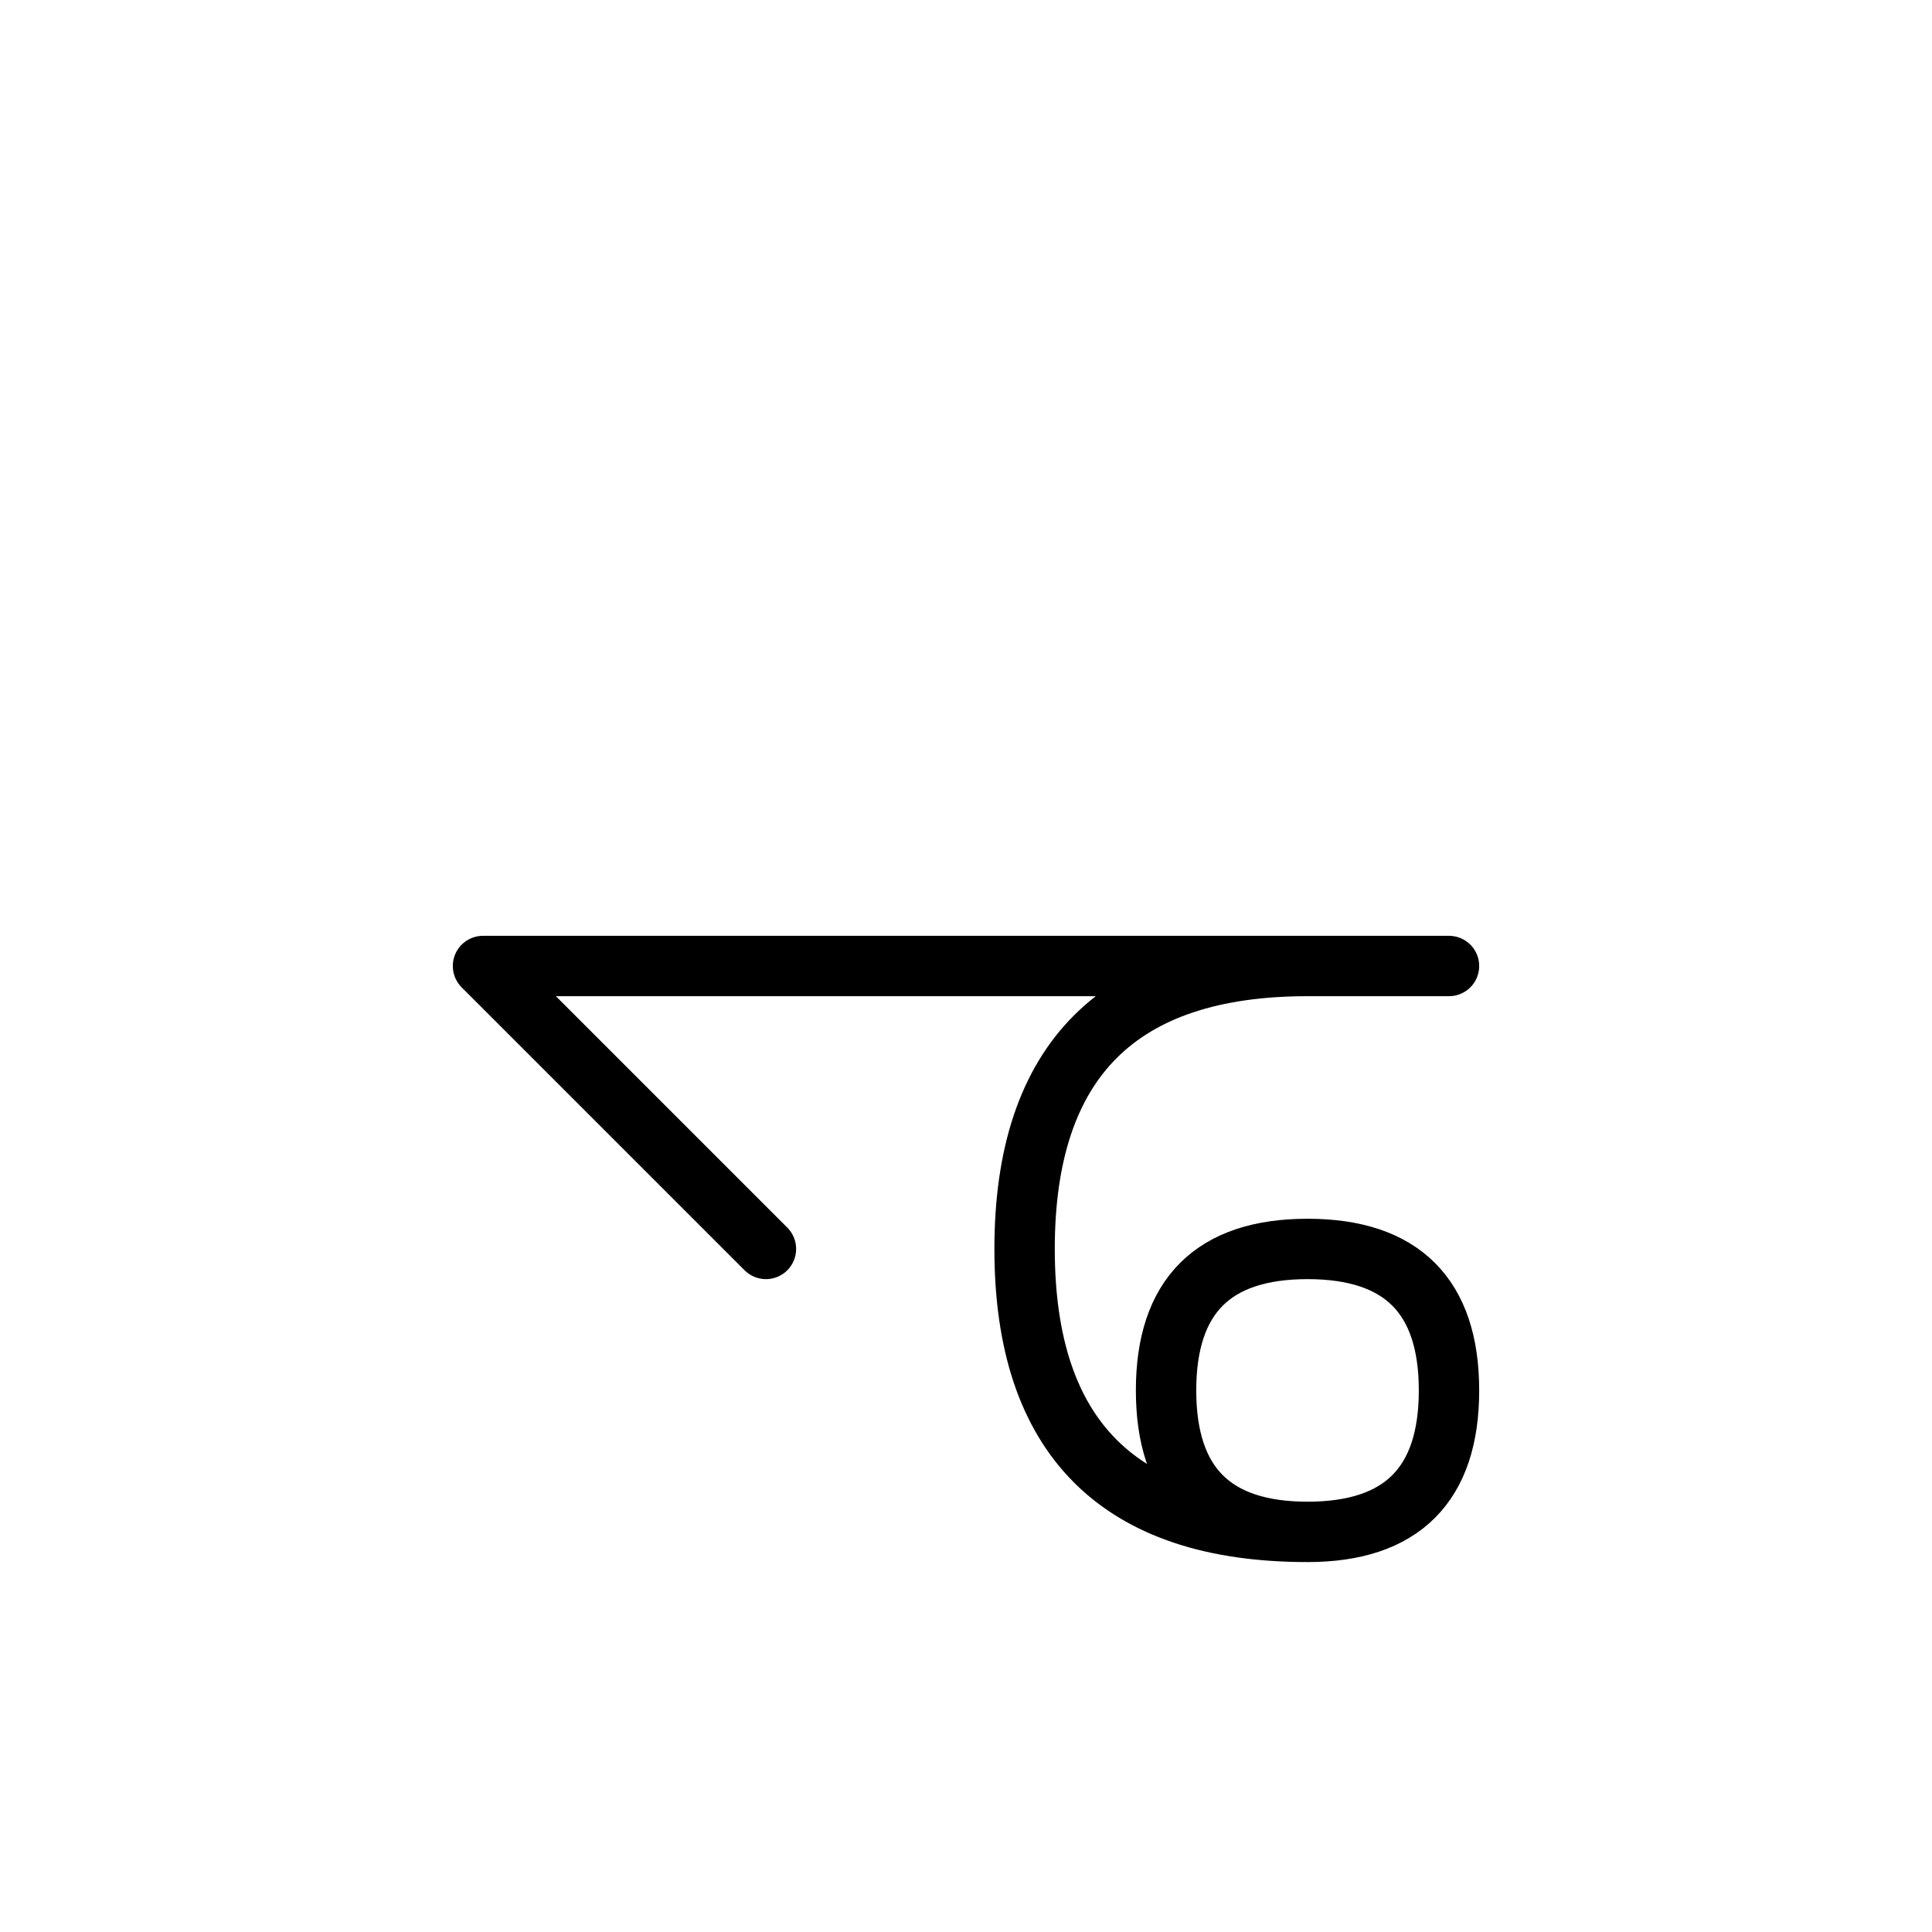 <?xml version="1.0" encoding="UTF-8"?>
<svg xmlns="http://www.w3.org/2000/svg" xmlns:xlink="http://www.w3.org/1999/xlink"
     width="40" height="40" viewBox="-20.0 -20.0 40 40">
<defs>
</defs>
<path d="M0,0 L4.142,0 L-10,0 L-4.142,5.858 M0,0 L-4.142,0 L10,0 M7.071,0 Q1.213,0,1.213,5.858 Q1.213,11.716,7.071,11.716 Q10,11.716,10,8.787 Q10,5.858,7.071,5.858 Q4.142,5.858,4.142,8.787 Q4.142,11.716,7.071,11.716" stroke="black" fill="none" stroke-width="1.25" stroke-linecap="round" stroke-linejoin="round" />
</svg>